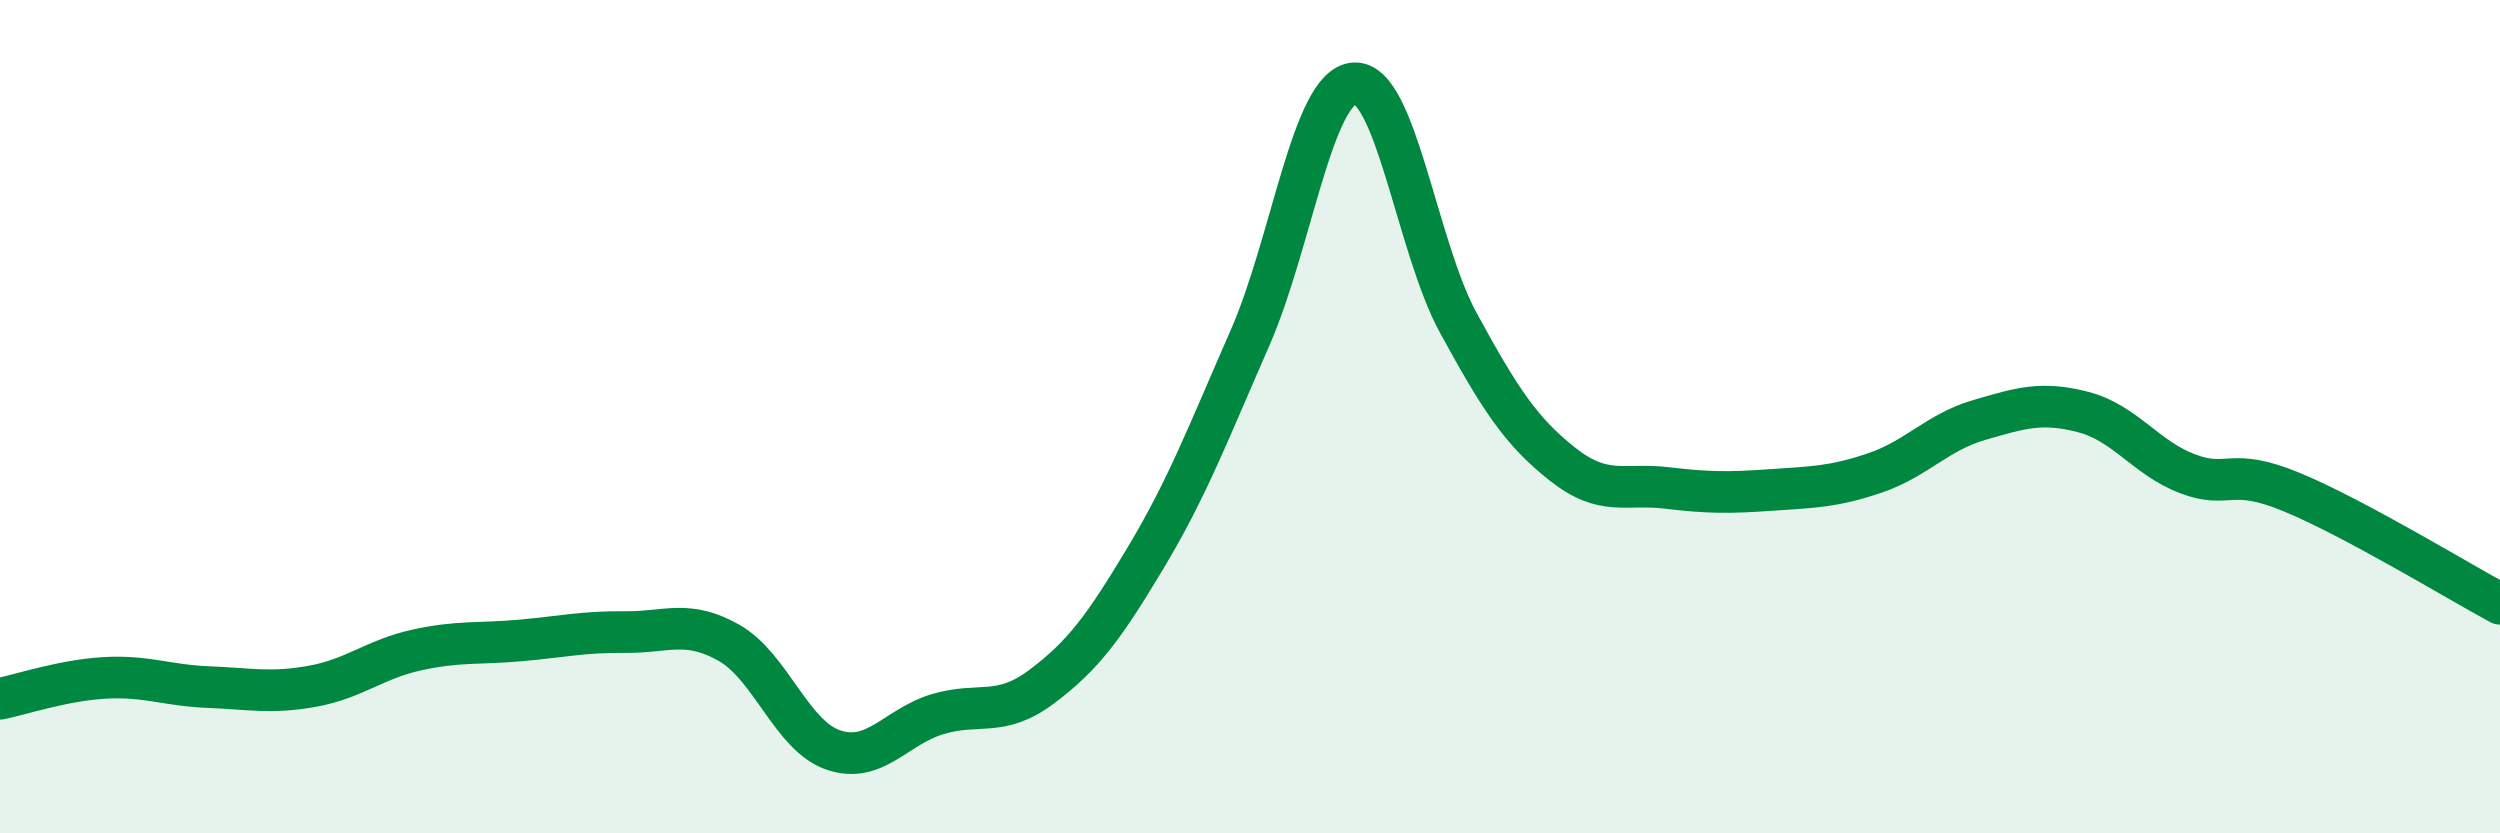 
    <svg width="60" height="20" viewBox="0 0 60 20" xmlns="http://www.w3.org/2000/svg">
      <path
        d="M 0,16.77 C 0.5,16.67 1.5,16.33 2.5,16.27 C 3.5,16.21 4,16.45 5,16.49 C 6,16.53 6.5,16.65 7.5,16.47 C 8.5,16.29 9,15.82 10,15.6 C 11,15.38 11.5,15.46 12.5,15.37 C 13.5,15.28 14,15.16 15,15.17 C 16,15.18 16.5,14.86 17.5,15.43 C 18.5,16 19,17.66 20,18 C 21,18.34 21.5,17.44 22.5,17.14 C 23.5,16.84 24,17.23 25,16.48 C 26,15.73 26.5,15.05 27.5,13.38 C 28.5,11.71 29,10.39 30,8.11 C 31,5.83 31.5,2.07 32.5,2 C 33.5,1.93 34,5.92 35,7.75 C 36,9.58 36.5,10.35 37.5,11.14 C 38.5,11.93 39,11.59 40,11.71 C 41,11.83 41.5,11.83 42.5,11.76 C 43.5,11.69 44,11.69 45,11.35 C 46,11.01 46.5,10.37 47.5,10.08 C 48.5,9.79 49,9.63 50,9.89 C 51,10.15 51.5,10.99 52.5,11.37 C 53.5,11.75 53.5,11.19 55,11.81 C 56.5,12.43 59,13.95 60,14.49L60 20L0 20Z"
        fill="#008740"
        opacity="0.1"
        stroke-linecap="round"
        stroke-linejoin="round"
      />
      <path
        d="M 0,16.77 C 0.5,16.67 1.5,16.33 2.5,16.27 C 3.5,16.21 4,16.45 5,16.49 C 6,16.53 6.5,16.65 7.5,16.47 C 8.5,16.29 9,15.82 10,15.6 C 11,15.38 11.5,15.46 12.5,15.37 C 13.5,15.28 14,15.16 15,15.17 C 16,15.18 16.5,14.86 17.5,15.43 C 18.5,16 19,17.66 20,18 C 21,18.34 21.5,17.44 22.5,17.14 C 23.5,16.84 24,17.23 25,16.48 C 26,15.73 26.5,15.05 27.5,13.38 C 28.5,11.71 29,10.39 30,8.11 C 31,5.83 31.5,2.07 32.5,2 C 33.5,1.93 34,5.92 35,7.75 C 36,9.58 36.5,10.35 37.5,11.14 C 38.5,11.93 39,11.59 40,11.71 C 41,11.83 41.5,11.83 42.5,11.76 C 43.5,11.69 44,11.69 45,11.35 C 46,11.01 46.5,10.37 47.5,10.08 C 48.5,9.79 49,9.63 50,9.89 C 51,10.15 51.5,10.99 52.5,11.37 C 53.5,11.75 53.5,11.19 55,11.81 C 56.5,12.43 59,13.95 60,14.49"
        stroke="#008740"
        stroke-width="1"
        fill="none"
        stroke-linecap="round"
        stroke-linejoin="round"
      />
    </svg>
  